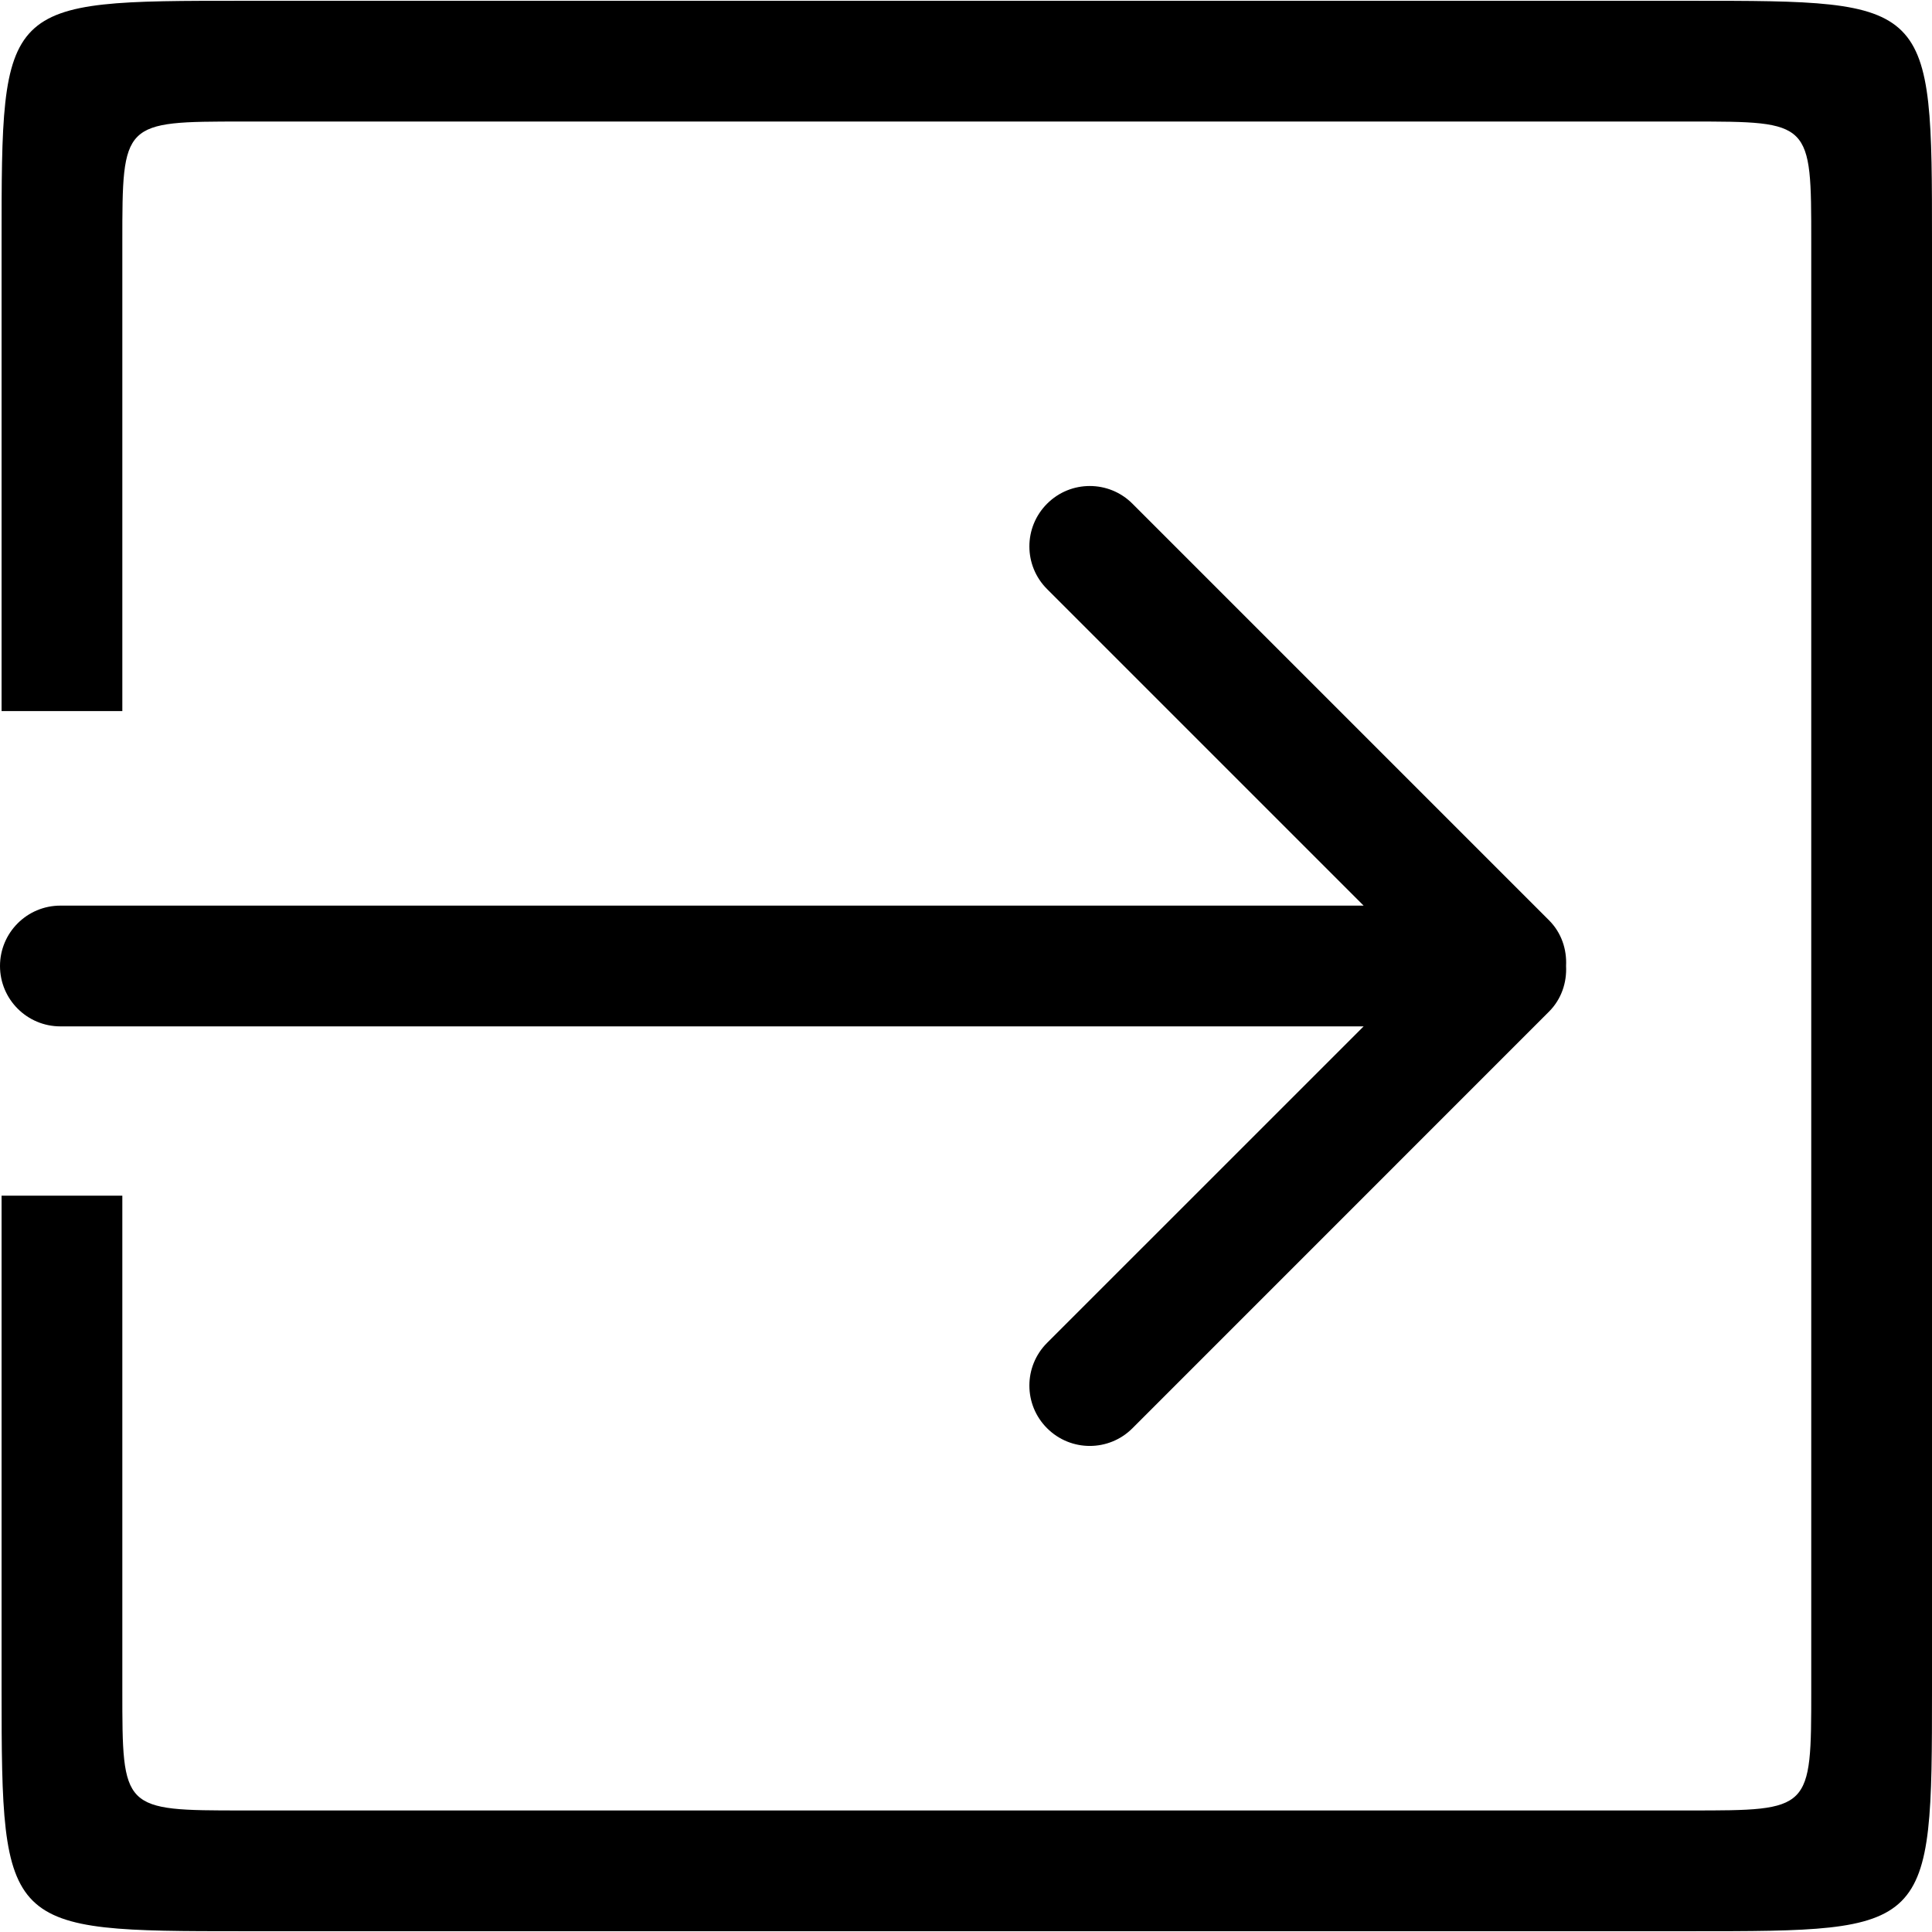 <?xml version="1.0" encoding="UTF-8" standalone="no"?>
<svg
   xmlns:dc="http://purl.org/dc/elements/1.1/"
   xmlns:cc="http://creativecommons.org/ns#"
   xmlns:rdf="http://www.w3.org/1999/02/22-rdf-syntax-ns#"
   xmlns:svg="http://www.w3.org/2000/svg"
   xmlns="http://www.w3.org/2000/svg"
   xmlns:sodipodi="http://sodipodi.sourceforge.net/DTD/sodipodi-0.dtd"
   xmlns:inkscape="http://www.inkscape.org/namespaces/inkscape"
   sodipodi:docname="loginBlack.svg"
   inkscape:version="1.0 (4035a4fb49, 2020-05-01)"
   xml:space="preserve"
   style="enable-background:new 0 0 612 612;"
   viewBox="0 0 612 612"
   height="612px"
   width="612px"
   y="0px"
   x="0px"
   id="Capa_1"
   version="1.1"><defs
     id="defs12" /><sodipodi:namedview
     inkscape:document-rotation="0"
     inkscape:current-layer="g6"
     inkscape:window-maximized="0"
     inkscape:window-y="131"
     inkscape:window-x="121"
     inkscape:cy="310.72535"
     inkscape:cx="344.29935"
     inkscape:zoom="0.54535033"
     showgrid="false"
     id="namedview10"
     inkscape:window-height="690"
     inkscape:window-width="1303"
     inkscape:pageshadow="2"
     inkscape:pageopacity="0"
     guidetolerance="10"
     gridtolerance="10"
     objecttolerance="10"
     borderopacity="1"
     bordercolor="#666666"
     pagecolor="#ffffff" /><g
     id="g3"><g
       id="_x36__30_"><g
         id="g6"><path
           style="fill:#000000"
           sodipodi:nodetypes="cccccscccccssccsssccssssssssccssssss"
           inkscape:connector-curvature="0"
           id="path8"
           d="m 331.685,425.378 c -7.478,7.479 -7.478,19.584 0,27.043 7.479,7.478 19.584,7.478 27.043,0 L 490.671,320.459 c 3.979,-3.979 5.681,-9.276 5.412,-14.479 0.269,-5.221 -1.434,-10.499 -5.412,-14.477 L 358.728,159.56 c -7.459,-7.478 -19.584,-7.478 -27.043,0 -7.478,7.478 -7.478,19.584 0,27.042 l 100.272,100.272 -412.832,0 C 8.568,286.875 0,295.443 0,306 c 0,10.557 8.568,19.125 19.125,19.125 l 412.832,0 z M 535.5,0.25 77,0.25 C 0.393,0.25 0.5,0.143 0.5,76.75 l 0,148.5 38.25,0 0,-148.5 C 38.75,38.537 38.768,38.5 77,38.5 l 458.5,0 c 38.324,0 38.25,-0.055 38.25,38.25 l 0,458.5 c 0,38.305 -0.041,38.25 -38.25,38.25 l -458.5,0 c -38.324,0 -38.25,-0.044 -38.25,-38.25 l 0,-156.5 -38.25,0 0,156.5 c 0,76.283 0.865,76.5 76.5,76.5 l 458.5,0 c 76.17,0 76.5,0.129 76.5,-76.5 l 0,-458.5 c 0,-76.526 0.026,-76.5 -76.5,-76.5 z" /></g></g></g></svg>
